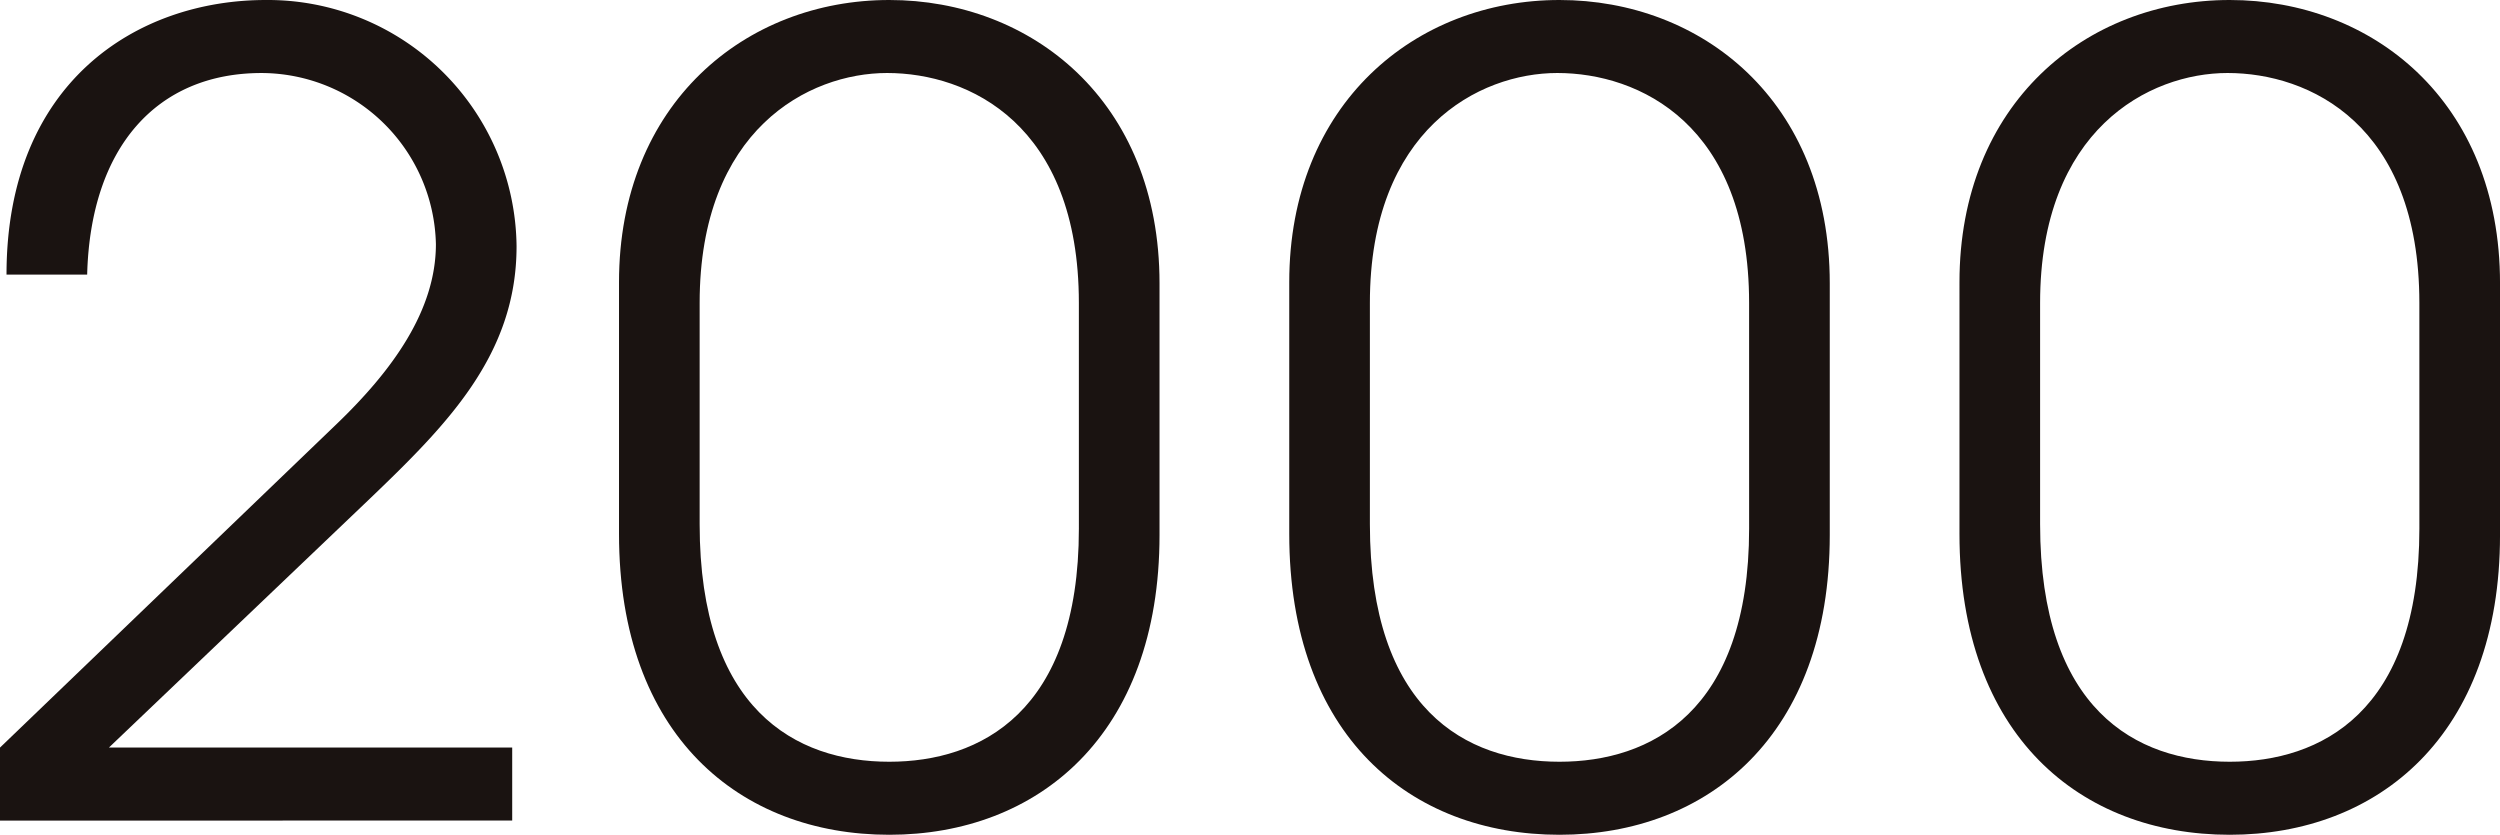<svg id="グループ_64" data-name="グループ 64" xmlns="http://www.w3.org/2000/svg" width="142.8" height="47.682" viewBox="0 0 142.8 47.682">
  <g id="グループ_52" data-name="グループ 52">
    <path id="パス_154" data-name="パス 154" d="M470.15,330.644v-4.171l19.234-18.487c3.175-3.052,5.665-6.476,5.665-10.271a9.993,9.993,0,0,0-9.96-9.773c-5.976,0-9.773,4.233-9.96,11.516h-4.607c0-11.018,7.47-15.687,14.816-15.687a14.215,14.215,0,0,1,14.318,14.067c0,6.225-3.984,10.209-8.466,14.5l-14.816,14.131h23.033v4.171Z" transform="translate(-470.15 -283.771)" fill="#1a1311"/>
    <path id="パス_155" data-name="パス 155" d="M518.064,314.334c0,11.454-6.97,17.119-15.436,17.119-8.528,0-15.438-5.665-15.438-17.181V299.894c0-10.209,7.221-16.123,15.438-16.123,8.091,0,15.436,5.727,15.436,16.183Zm-4.607-13.26c0-10.207-6.287-13.133-10.956-13.133-4.48,0-10.705,3.237-10.705,13.133v12.637c0,10.583,5.478,13.571,10.832,13.571,5.165,0,10.83-2.8,10.83-13.322Z" transform="translate(-451.832 -283.771)" fill="#1a1311"/>
    <path id="パス_156" data-name="パス 156" d="M536.514,314.334c0,11.454-6.972,17.119-15.438,17.119-8.529,0-15.436-5.665-15.436-17.181V299.894c0-10.209,7.219-16.123,15.436-16.123,8.093,0,15.438,5.727,15.438,16.183Zm-4.607-13.26c0-10.207-6.287-13.133-10.956-13.133-4.48,0-10.705,3.237-10.705,13.133v12.637c0,10.583,5.478,13.571,10.83,13.571,5.167,0,10.832-2.8,10.832-13.322Z" transform="translate(-431.998 -283.771)" fill="#1a1311"/>
    <path id="パス_157" data-name="パス 157" d="M554.965,314.334c0,11.454-6.972,17.119-15.438,17.119-8.528,0-15.438-5.665-15.438-17.181V299.894c0-10.209,7.221-16.123,15.438-16.123,8.093,0,15.438,5.727,15.438,16.183Zm-4.607-13.26c0-10.207-6.287-13.133-10.956-13.133-4.482,0-10.707,3.237-10.707,13.133v12.637c0,10.583,5.478,13.571,10.832,13.571,5.167,0,10.832-2.8,10.832-13.322Z" transform="translate(-412.164 -283.771)" fill="#1a1311"/>
  </g>
</svg>
